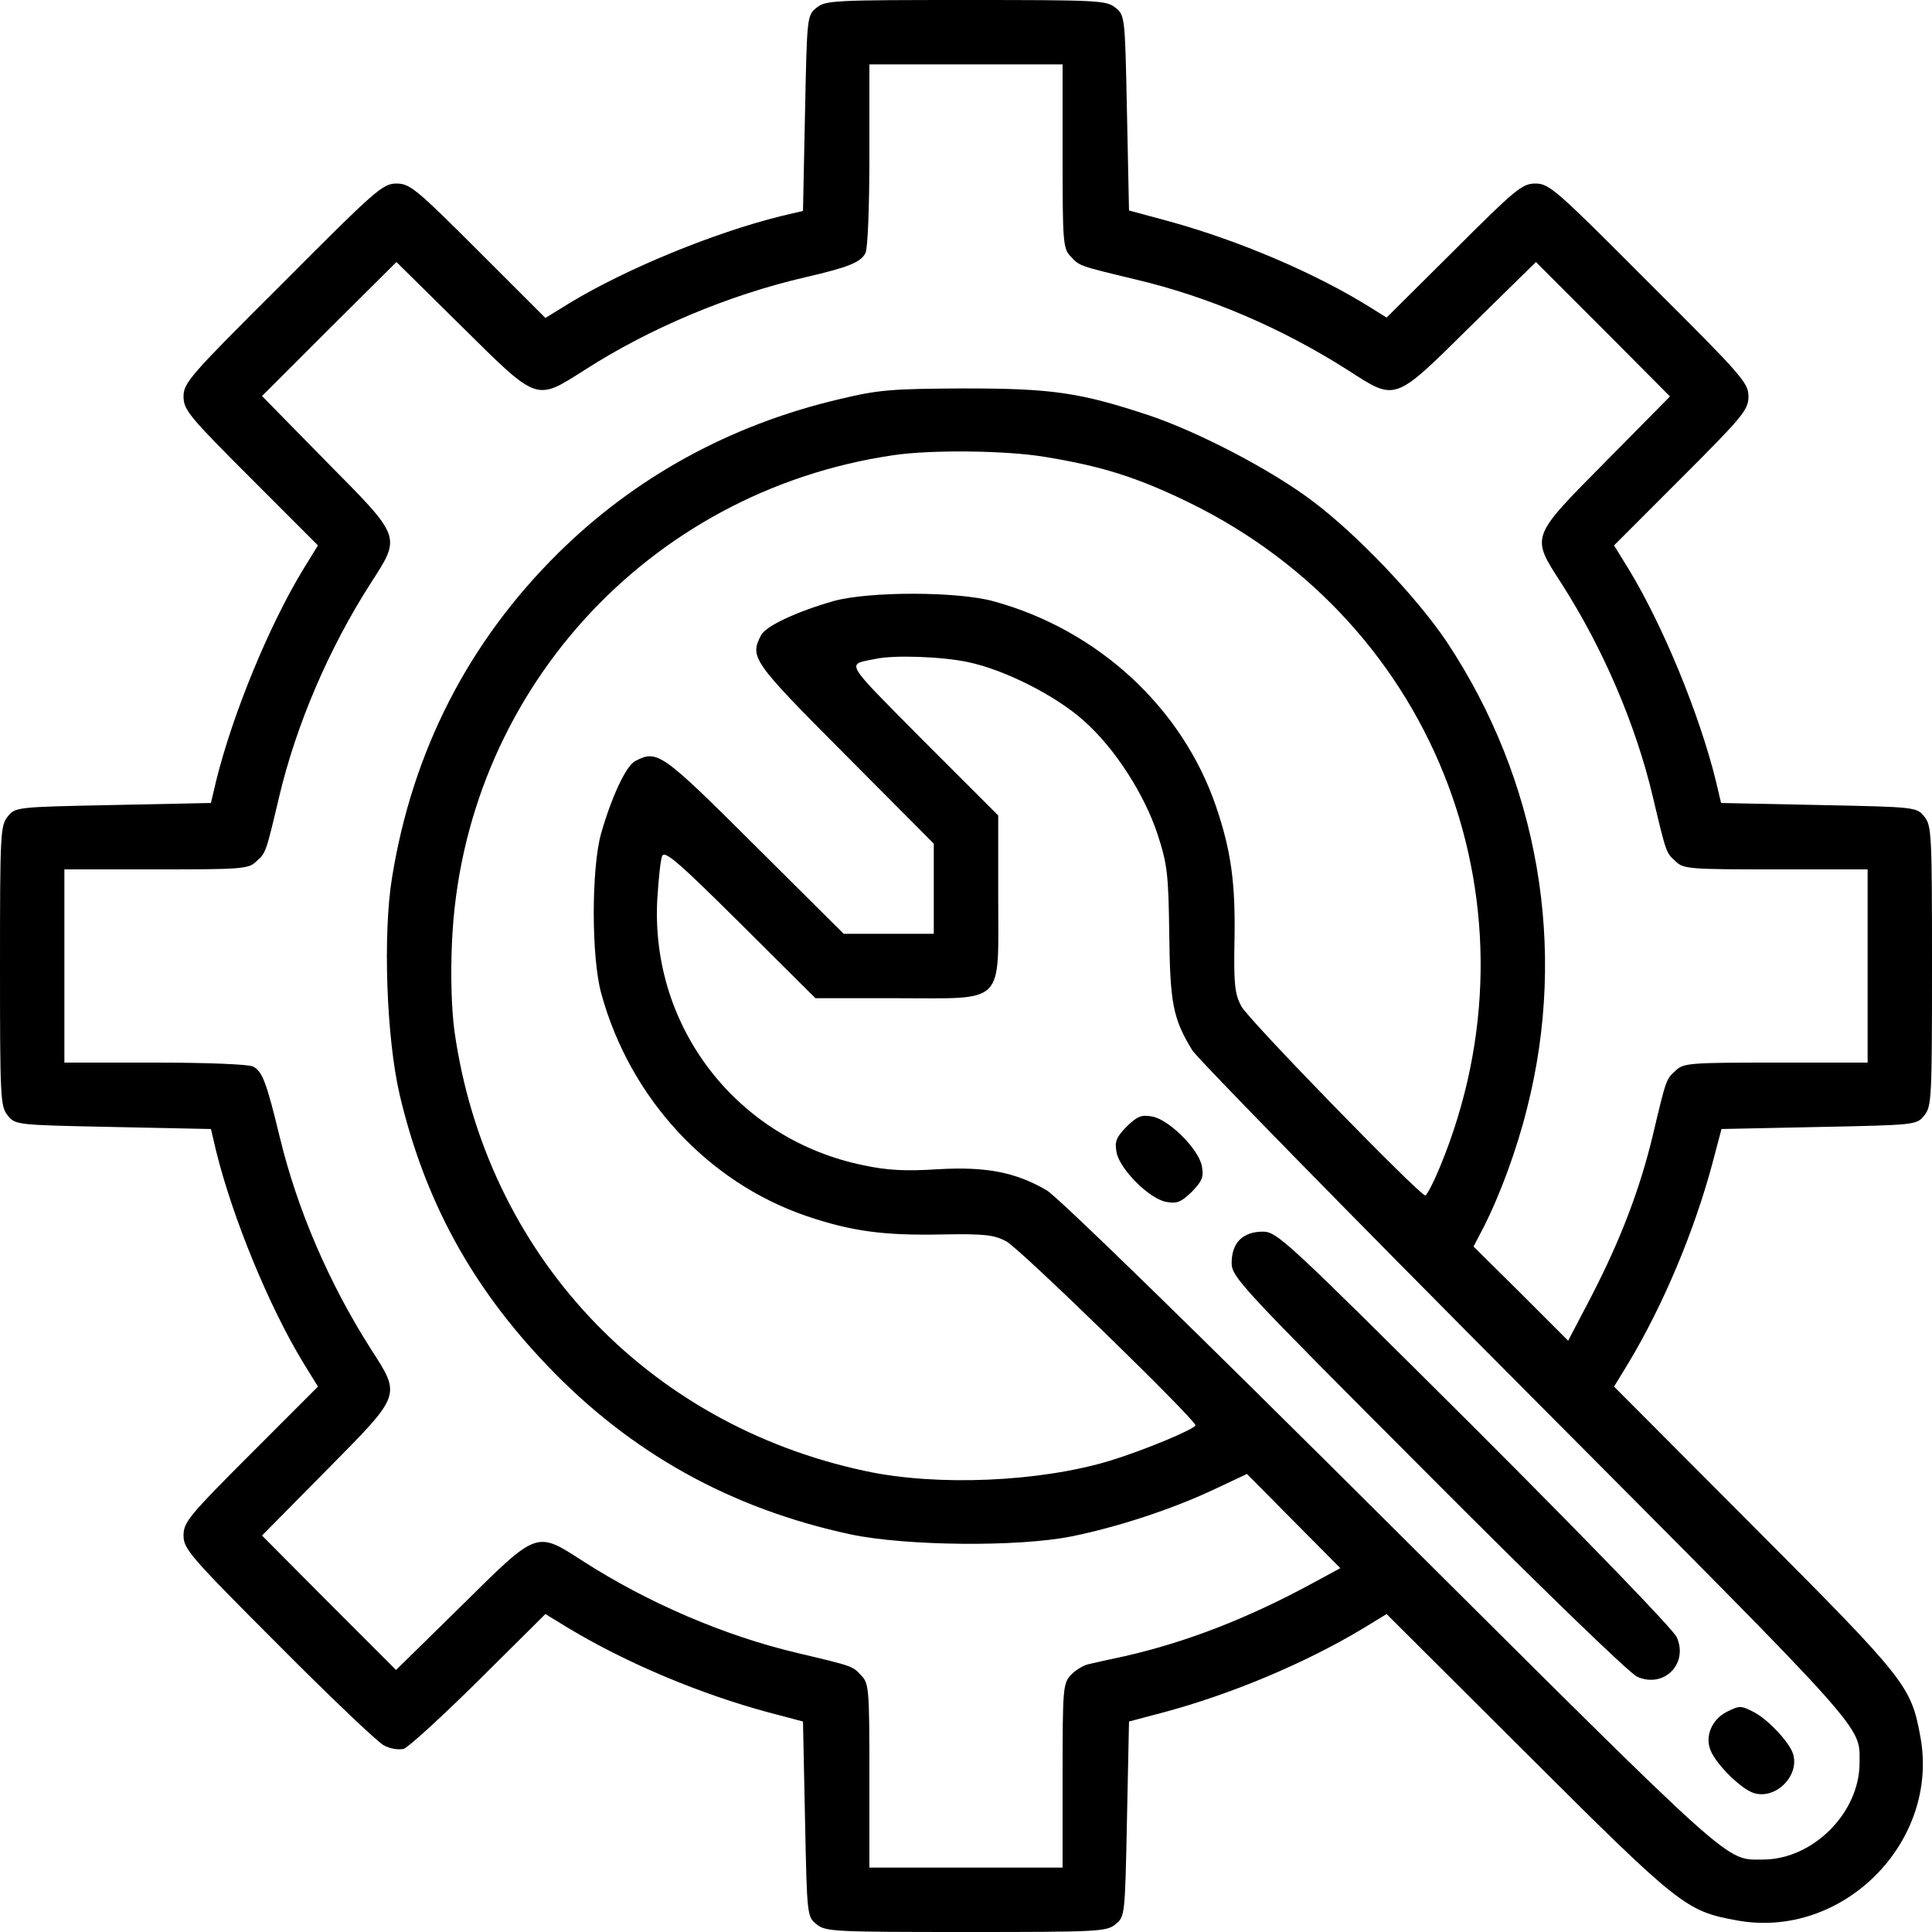 
<svg width="40" height="40" viewBox="0 0 40 40" fill="none" xmlns="http://www.w3.org/2000/svg">
<g clip-path="url(#clip0_50_41)">
<path d="M16.908 0.158C16.708 0.317 16.708 0.342 16.667 2.342L16.625 4.367L16.167 4.475C14.783 4.817 12.958 5.567 11.792 6.275L11.292 6.583L9.9 5.192C8.617 3.908 8.483 3.8 8.208 3.8C7.925 3.8 7.775 3.933 5.858 5.858C3.933 7.775 3.8 7.925 3.8 8.208C3.8 8.483 3.908 8.617 5.192 9.9L6.583 11.292L6.275 11.792C5.567 12.958 4.817 14.783 4.475 16.167L4.367 16.625L2.342 16.667C0.342 16.708 0.317 16.708 0.158 16.908C0.008 17.092 0 17.275 0 20C0 22.725 0.008 22.908 0.158 23.092C0.317 23.292 0.342 23.292 2.342 23.333L4.367 23.375L4.475 23.833C4.817 25.217 5.567 27.042 6.275 28.208L6.583 28.708L5.192 30.1C3.908 31.383 3.8 31.517 3.8 31.792C3.8 32.067 3.933 32.225 5.758 34.05C6.825 35.125 7.817 36.067 7.942 36.133C8.075 36.208 8.25 36.233 8.358 36.208C8.458 36.175 9.158 35.533 9.917 34.783L11.292 33.417L11.783 33.717C12.992 34.442 14.508 35.075 15.9 35.45L16.625 35.642L16.667 37.658C16.708 39.658 16.708 39.683 16.908 39.842C17.092 39.992 17.275 40 20 40C22.725 40 22.908 39.992 23.092 39.842C23.292 39.683 23.292 39.658 23.333 37.658L23.375 35.642L24.1 35.45C25.492 35.075 27.008 34.442 28.217 33.717L28.708 33.417L31.625 36.325C34.775 39.467 34.908 39.567 35.95 39.758C38.142 40.167 40.167 38.142 39.758 35.95C39.567 34.908 39.467 34.775 36.325 31.625L33.417 28.708L33.717 28.217C34.442 27.008 35.075 25.492 35.45 24.1L35.642 23.375L37.658 23.333C39.658 23.292 39.683 23.292 39.842 23.092C39.992 22.908 40 22.725 40 20C40 17.275 39.992 17.092 39.842 16.908C39.683 16.708 39.658 16.708 37.658 16.667L35.633 16.625L35.525 16.167C35.183 14.783 34.433 12.958 33.725 11.792L33.417 11.292L34.808 9.9C36.092 8.617 36.2 8.483 36.2 8.208C36.2 7.925 36.067 7.775 34.142 5.858C32.225 3.933 32.075 3.8 31.792 3.8C31.517 3.8 31.383 3.908 30.1 5.192L28.708 6.575L28.375 6.367C27.242 5.658 25.658 4.983 24.208 4.583L23.375 4.358L23.333 2.342C23.292 0.342 23.292 0.317 23.092 0.158C22.908 0.008 22.725 -3.8147e-06 20 -3.8147e-06C17.275 -3.8147e-06 17.092 0.008 16.908 0.158ZM22 3.233C22 5.008 22.008 5.15 22.167 5.308C22.35 5.508 22.325 5.5 23.5 5.783C25.025 6.142 26.542 6.792 27.925 7.675C28.908 8.308 28.858 8.325 30.45 6.75L31.8 5.425L33.192 6.817L34.575 8.208L33.25 9.55C31.675 11.142 31.692 11.092 32.325 12.075C33.192 13.425 33.867 15.008 34.217 16.483C34.5 17.675 34.492 17.65 34.692 17.833C34.85 17.992 34.992 18 36.767 18H38.667V20V22H36.767C34.992 22 34.85 22.008 34.692 22.167C34.492 22.35 34.5 22.325 34.217 23.517C33.95 24.625 33.55 25.675 32.942 26.85L32.467 27.758L31.492 26.783L30.508 25.808L30.717 25.408C31.067 24.717 31.408 23.783 31.617 22.942C32.458 19.633 31.858 16.158 29.95 13.283C29.333 12.367 28.1 11.067 27.175 10.375C26.317 9.725 24.808 8.942 23.792 8.6C22.358 8.125 21.783 8.042 19.958 8.042C18.458 8.05 18.2 8.067 17.367 8.267C15.108 8.8 13.142 9.883 11.55 11.458C9.7 13.292 8.542 15.542 8.117 18.167C7.925 19.333 8 21.492 8.275 22.667C8.792 24.858 9.767 26.642 11.333 28.275C13.058 30.083 15.125 31.233 17.608 31.767C18.742 32.008 21.083 32.033 22.192 31.808C23.133 31.617 24.258 31.25 25.125 30.842L25.817 30.517L26.783 31.492L27.75 32.467L27.15 32.792C25.842 33.5 24.567 34 23.275 34.292C22.967 34.358 22.625 34.433 22.525 34.458C22.425 34.483 22.258 34.583 22.167 34.683C22.008 34.858 22 34.975 22 36.767V38.667H20H18V36.767C18 34.992 17.992 34.85 17.833 34.692C17.65 34.492 17.675 34.5 16.483 34.217C15.008 33.867 13.425 33.192 12.075 32.325C11.092 31.692 11.142 31.675 9.55 33.25L8.2 34.575L6.808 33.183L5.425 31.792L6.75 30.45C8.325 28.858 8.308 28.908 7.675 27.925C6.817 26.575 6.158 25.058 5.792 23.542C5.517 22.408 5.433 22.183 5.242 22.083C5.158 22.033 4.258 22 3.217 22H1.333V20V18H3.233C5.008 18 5.15 17.992 5.308 17.833C5.508 17.65 5.5 17.675 5.783 16.483C6.133 15.008 6.808 13.425 7.675 12.075C8.308 11.092 8.325 11.142 6.75 9.55L5.425 8.2L6.817 6.808L8.208 5.425L9.55 6.75C11.15 8.333 11.083 8.308 12.108 7.658C13.442 6.8 15.083 6.108 16.667 5.742C17.567 5.533 17.817 5.433 17.917 5.242C17.967 5.158 18 4.258 18 3.217V1.333H20H22V3.233ZM21.625 9.458C22.808 9.65 23.55 9.883 24.625 10.408C29.775 12.925 32.008 18.842 29.817 24.15C29.683 24.475 29.542 24.75 29.508 24.75C29.392 24.75 25.842 21.108 25.7 20.833C25.567 20.583 25.542 20.383 25.558 19.508C25.583 18.292 25.492 17.625 25.175 16.692C24.475 14.65 22.733 13.042 20.575 12.45C19.833 12.242 18 12.242 17.267 12.442C16.508 12.658 15.858 12.958 15.758 13.15C15.517 13.608 15.575 13.692 17.5 15.625L19.333 17.467V18.4V19.333H18.4H17.467L15.625 17.5C13.692 15.575 13.608 15.517 13.15 15.758C12.958 15.858 12.658 16.508 12.442 17.267C12.242 18 12.242 19.833 12.45 20.575C13.042 22.733 14.65 24.475 16.692 25.175C17.625 25.492 18.292 25.583 19.508 25.558C20.383 25.542 20.583 25.567 20.833 25.7C21.108 25.842 24.75 29.392 24.75 29.508C24.75 29.583 23.692 30.025 22.983 30.242C21.533 30.683 19.4 30.775 17.925 30.458C13.375 29.492 10.058 25.95 9.408 21.342C9.35 20.9 9.325 20.208 9.358 19.508C9.583 14.383 13.392 10.175 18.492 9.425C19.267 9.308 20.825 9.325 21.625 9.458ZM20.042 13.708C20.8 13.867 21.858 14.4 22.442 14.925C23.083 15.492 23.692 16.442 23.967 17.275C24.167 17.892 24.192 18.092 24.208 19.333C24.225 20.775 24.283 21.083 24.683 21.742C24.783 21.908 27.883 25.075 31.583 28.792C38.75 35.992 38.5 35.708 38.5 36.5C38.5 37.533 37.533 38.5 36.5 38.5C35.708 38.5 35.992 38.75 28.792 31.583C24.717 27.525 21.892 24.767 21.667 24.642C21.025 24.267 20.408 24.15 19.417 24.208C18.758 24.25 18.375 24.233 17.875 24.125C15.267 23.592 13.467 21.275 13.608 18.625C13.633 18.208 13.675 17.808 13.708 17.725C13.758 17.6 14.033 17.833 15.325 19.117L16.883 20.667H18.575C20.833 20.667 20.667 20.833 20.667 18.575V16.883L19.108 15.325C17.442 13.642 17.517 13.767 18.125 13.642C18.5 13.558 19.5 13.592 20.042 13.708Z" fill="#000000"/>
<path d="M23.325 23.325C23.108 23.55 23.075 23.633 23.117 23.858C23.183 24.208 23.792 24.817 24.142 24.883C24.367 24.925 24.45 24.892 24.675 24.675C24.892 24.45 24.925 24.367 24.883 24.142C24.817 23.792 24.208 23.183 23.858 23.117C23.633 23.075 23.55 23.108 23.325 23.325Z" fill="#000000"/>
<path d="M25.667 25.667C25.558 25.775 25.5 25.942 25.5 26.142C25.5 26.442 25.658 26.608 29.567 30.525C31.95 32.917 33.742 34.65 33.9 34.717C34.45 34.958 34.958 34.45 34.717 33.9C34.65 33.742 32.917 31.95 30.525 29.558C26.608 25.658 26.442 25.5 26.142 25.5C25.942 25.5 25.775 25.558 25.667 25.667Z" fill="#000000"/>
<path d="M35.75 35.442C35.442 35.6 35.292 35.95 35.417 36.242C35.533 36.534 36.058 37.05 36.317 37.125C36.767 37.259 37.258 36.767 37.125 36.317C37.05 36.075 36.617 35.609 36.317 35.45C36.042 35.309 36.017 35.309 35.75 35.442Z" fill="#000000"/>
</g>
<defs>
<clipPath id="clip0_50_41">
<rect width="40" height="40" fill="white"/>
</clipPath>
</defs>
</svg>

